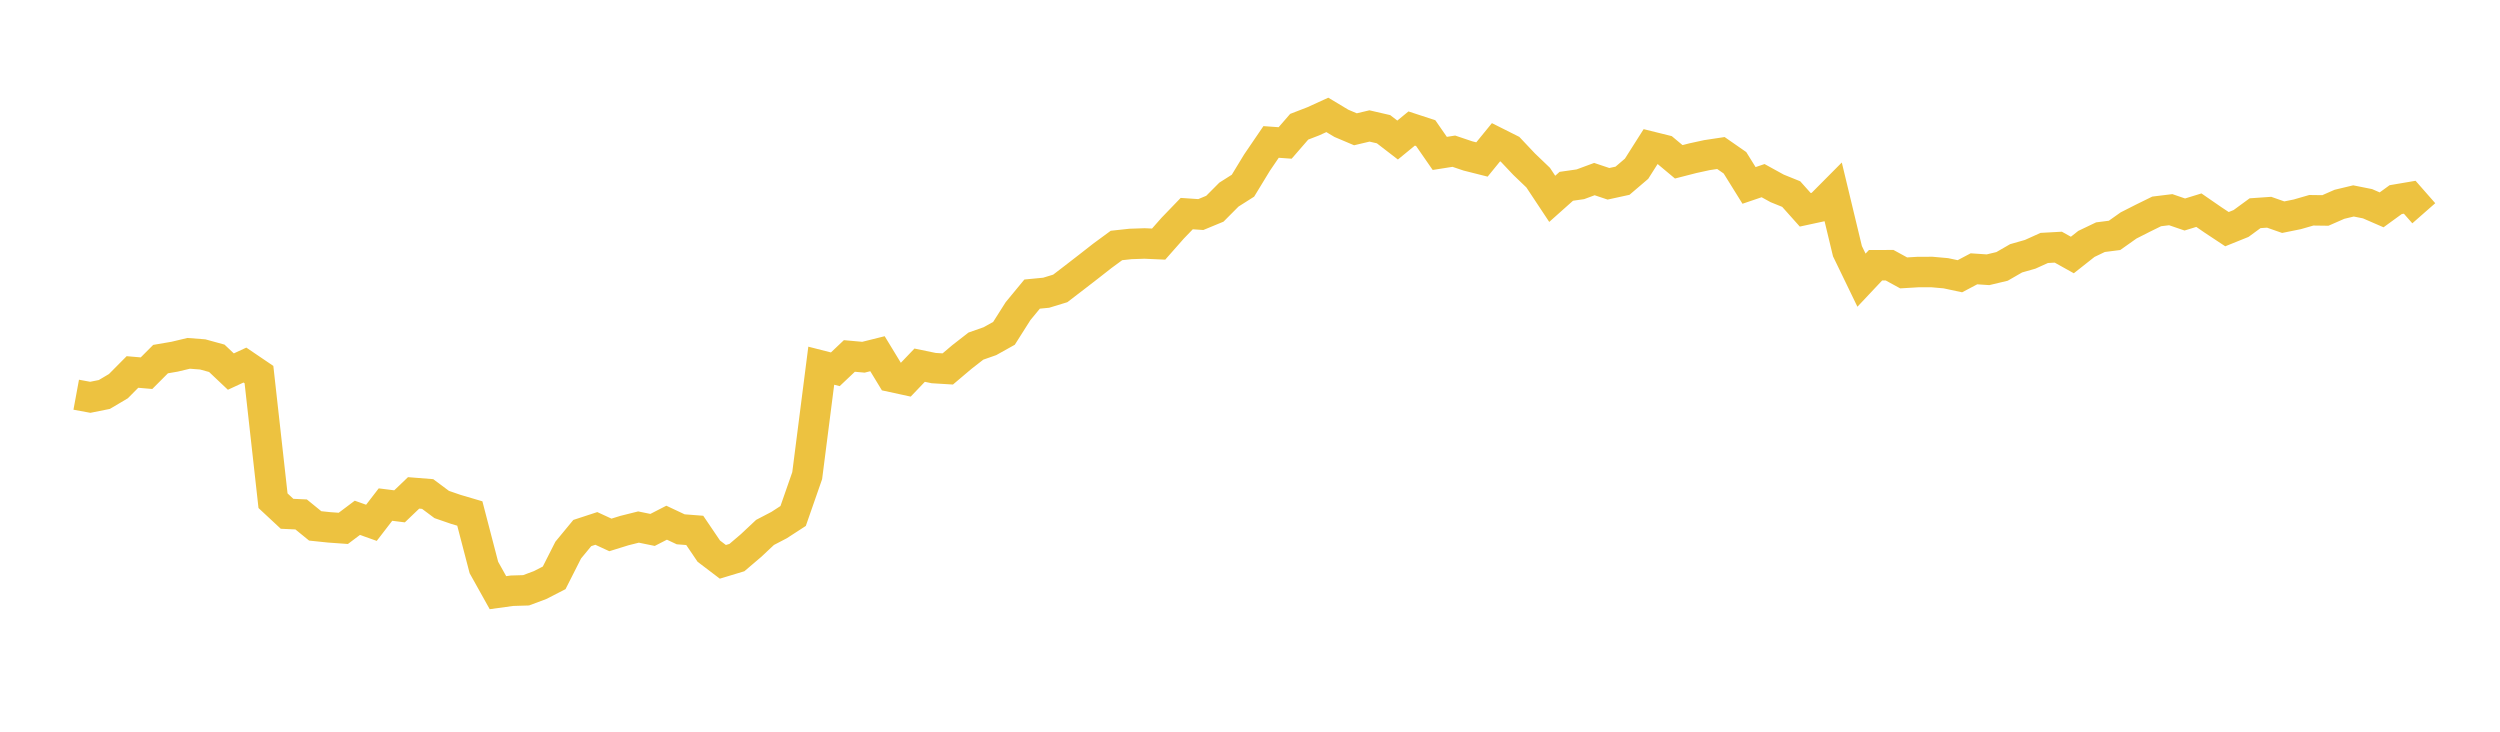 <svg width="164" height="48" xmlns="http://www.w3.org/2000/svg" xmlns:xlink="http://www.w3.org/1999/xlink"><path fill="none" stroke="rgb(237,194,64)" stroke-width="2" d="M5,25.893L5.922,26.063L6.844,25.878L7.766,25.332L8.689,24.402L9.611,24.481L10.533,23.557L11.455,23.399L12.377,23.179L13.299,23.25L14.222,23.504L15.144,24.376L16.066,23.948L16.988,24.573L17.91,32.847L18.832,33.705L19.754,33.747L20.677,34.499L21.599,34.595L22.521,34.661L23.443,33.968L24.365,34.297L25.287,33.1L26.21,33.216L27.132,32.334L28.054,32.407L28.976,33.095L29.898,33.413L30.82,33.685L31.743,37.227L32.665,38.879L33.587,38.752L34.509,38.724L35.431,38.38L36.353,37.907L37.275,36.087L38.198,34.967L39.12,34.665L40.042,35.091L40.964,34.805L41.886,34.574L42.808,34.763L43.731,34.289L44.653,34.723L45.575,34.794L46.497,36.155L47.419,36.856L48.341,36.577L49.263,35.792L50.186,34.927L51.108,34.446L52.03,33.848L52.952,31.203L53.874,23.99L54.796,24.225L55.719,23.351L56.641,23.434L57.563,23.204L58.485,24.721L59.407,24.921L60.329,23.956L61.251,24.147L62.174,24.203L63.096,23.423L64.018,22.705L64.94,22.381L65.862,21.866L66.784,20.411L67.707,19.292L68.629,19.203L69.551,18.921L70.473,18.215L71.395,17.502L72.317,16.781L73.24,16.103L74.162,16.003L75.084,15.972L76.006,16.013L76.928,14.968L77.85,14.012L78.772,14.075L79.695,13.693L80.617,12.766L81.539,12.181L82.461,10.666L83.383,9.312L84.305,9.378L85.228,8.314L86.15,7.958L87.072,7.537L87.994,8.09L88.916,8.481L89.838,8.263L90.76,8.476L91.683,9.187L92.605,8.431L93.527,8.733L94.449,10.064L95.371,9.918L96.293,10.229L97.216,10.462L98.138,9.331L99.06,9.794L99.982,10.77L100.904,11.653L101.826,13.044L102.749,12.221L103.671,12.089L104.593,11.748L105.515,12.057L106.437,11.856L107.359,11.069L108.281,9.616L109.204,9.845L110.126,10.615L111.048,10.378L111.97,10.177L112.892,10.038L113.814,10.679L114.737,12.164L115.659,11.85L116.581,12.358L117.503,12.731L118.425,13.763L119.347,13.564L120.269,12.636L121.192,16.475L122.114,18.379L123.036,17.4L123.958,17.397L124.88,17.902L125.802,17.847L126.725,17.843L127.647,17.925L128.569,18.121L129.491,17.634L130.413,17.696L131.335,17.476L132.257,16.945L133.18,16.682L134.102,16.265L135.024,16.214L135.946,16.728L136.868,16L137.79,15.559L138.713,15.441L139.635,14.789L140.557,14.321L141.479,13.868L142.401,13.755L143.323,14.071L144.246,13.787L145.168,14.423L146.09,15.033L147.012,14.661L147.934,13.987L148.856,13.923L149.778,14.247L150.701,14.06L151.623,13.794L152.545,13.806L153.467,13.402L154.389,13.181L155.311,13.365L156.234,13.766L157.156,13.096L158.078,12.939L159,13.99"></path></svg>